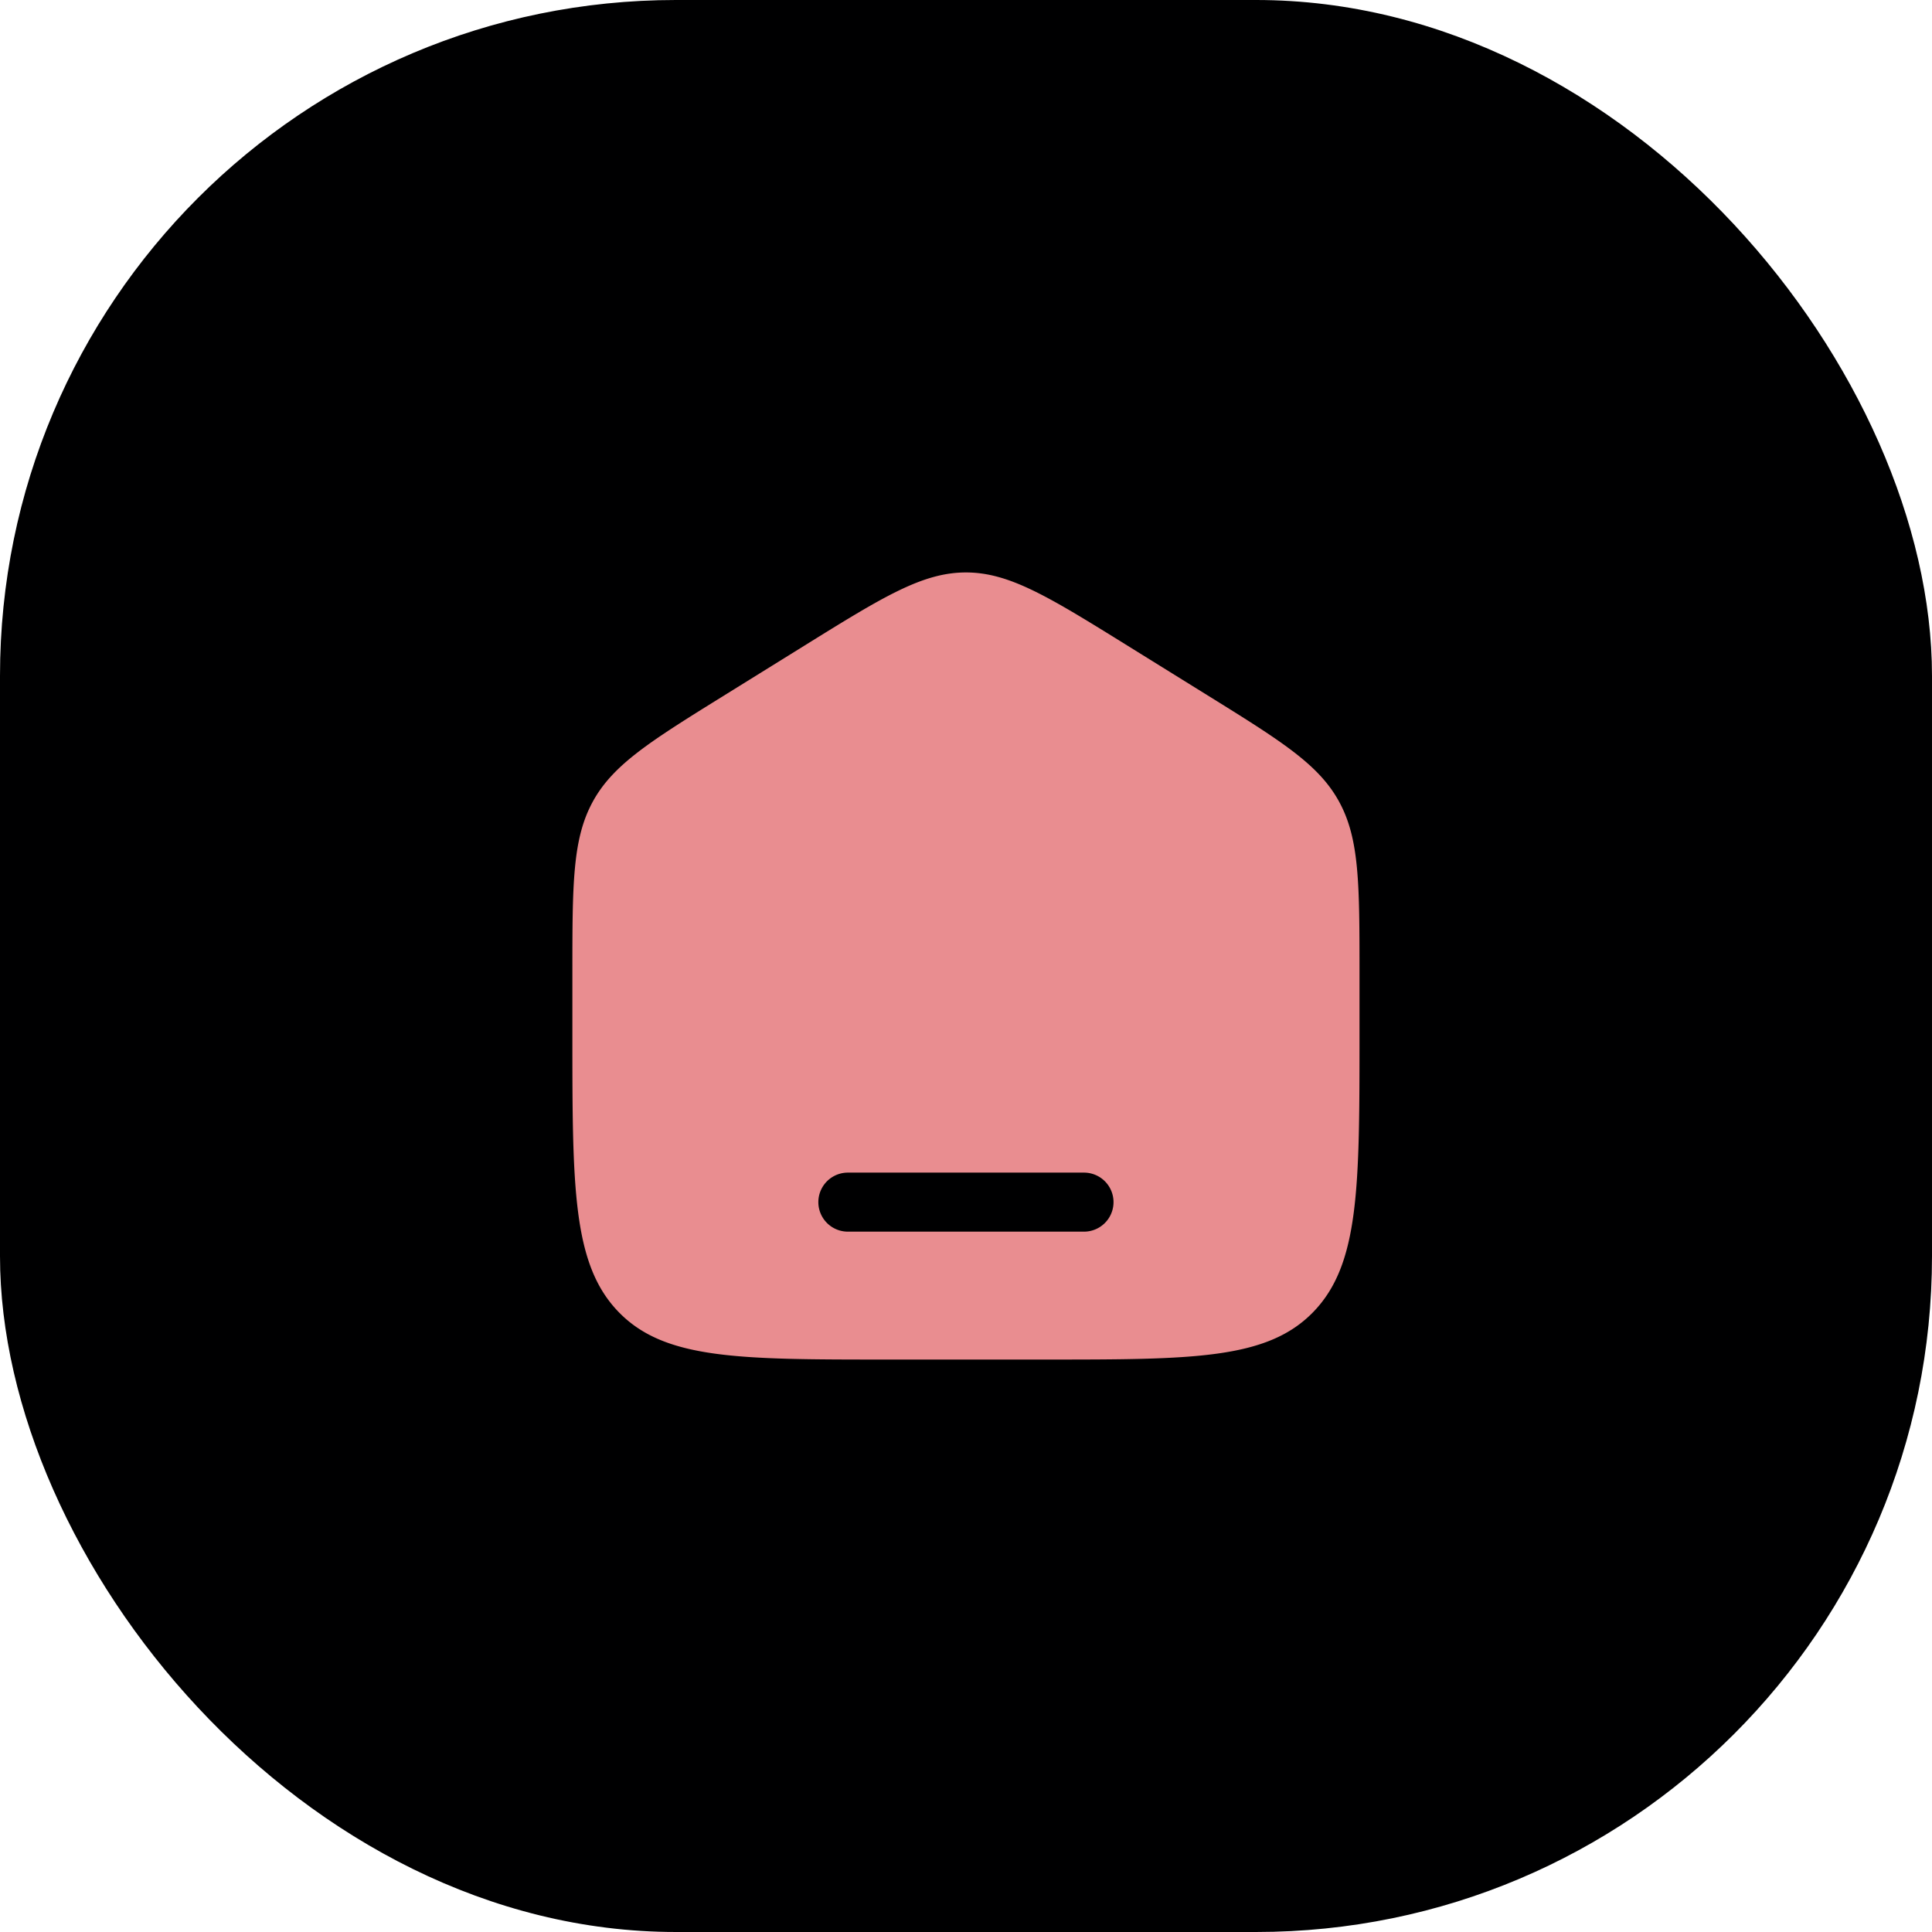 <svg xmlns="http://www.w3.org/2000/svg" width="90" height="90" fill="none"><rect width="90" height="90" fill="#000001" rx="31.485"/><path fill="#E98D90" fill-rule="evenodd" d="M27.616 37.342c-.952 1.739-.952 3.837-.952 8.032v2.788c0 7.152 0 10.728 2.148 12.95 2.148 2.221 5.605 2.221 12.519 2.221h7.333c6.914 0 10.371 0 12.519-2.221 2.148-2.222 2.148-5.798 2.148-12.95v-2.788c0-4.196 0-6.293-.952-8.032-.952-1.74-2.691-2.818-6.169-4.977l-3.667-2.276c-3.676-2.281-5.514-3.422-7.546-3.422-2.03 0-3.87 1.14-7.545 3.422l-3.667 2.276c-3.478 2.158-5.217 3.238-6.17 4.977Zm11.881 17.283a1.375 1.375 0 1 0 0 2.75h11a1.375 1.375 0 1 0 0-2.75h-11Z" clip-rule="evenodd"/></svg>